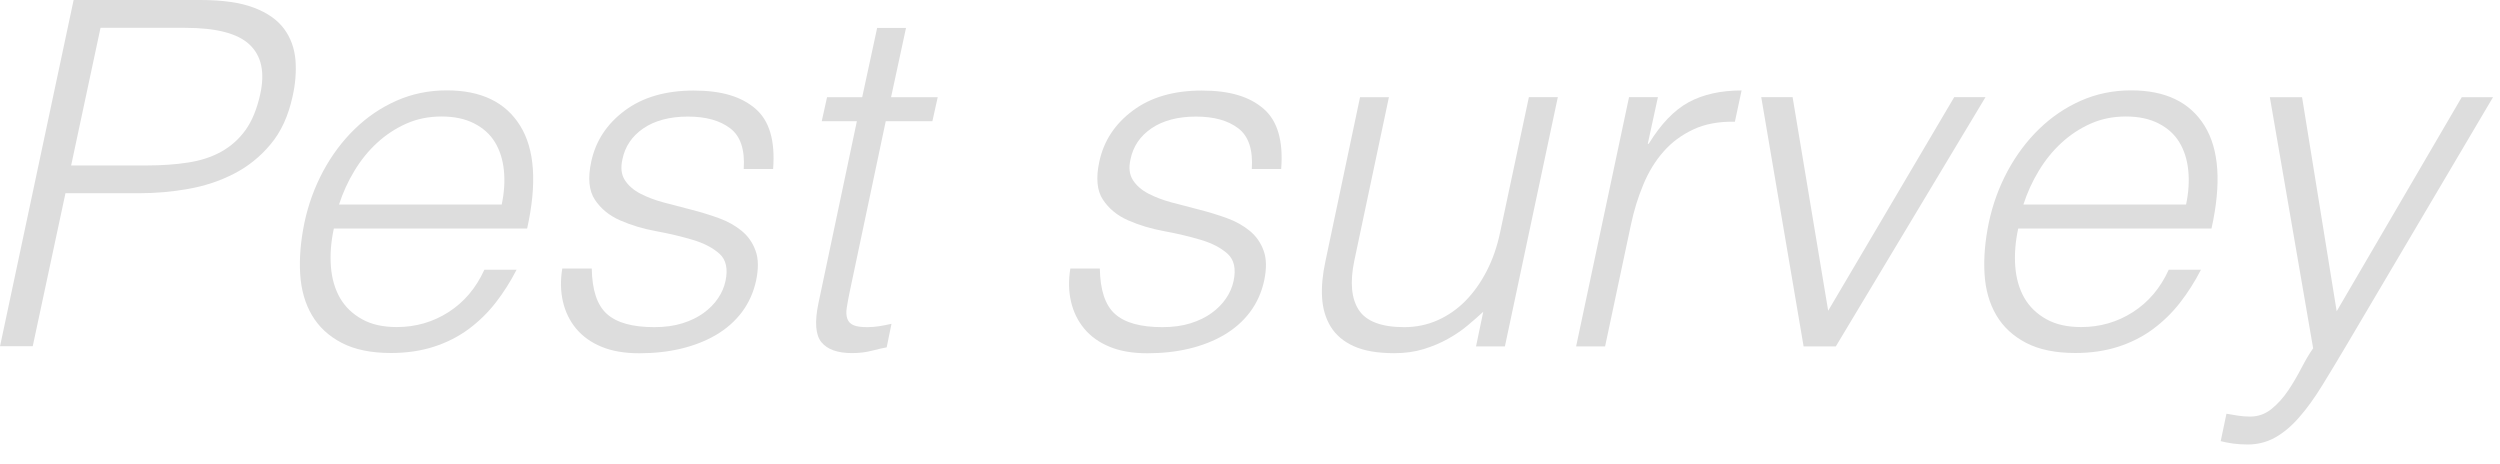<?xml version="1.0" encoding="UTF-8"?><svg id="_レイヤー_1" xmlns="http://www.w3.org/2000/svg" width="291" height="54" viewBox="0 0 291 54"><defs><style>.cls-1{fill:#ddd;}</style></defs><path class="cls-1" d="m0,40.32L8.57,0h14.73c2.61,0,4.7.3,6.27.9,1.57.6,2.73,1.42,3.5,2.46.77,1.05,1.2,2.25,1.32,3.61.11,1.36,0,2.79-.34,4.28-.49,2.24-1.33,4.09-2.55,5.54-1.21,1.46-2.64,2.6-4.28,3.44-1.64.84-3.42,1.43-5.32,1.76-1.9.34-3.79.5-5.66.5H7.62l-3.81,17.81H0Zm17.02-21.06c1.79,0,3.42-.11,4.87-.34,1.46-.22,2.74-.64,3.86-1.26,1.12-.62,2.06-1.46,2.83-2.52.76-1.06,1.33-2.45,1.71-4.17.56-2.54.15-4.46-1.23-5.77s-3.88-1.96-7.5-1.96h-9.86l-3.42,16.02h8.74Z"/><path class="cls-1" d="m38.86,26.6c-.34,1.57-.45,3.05-.34,4.45.11,1.4.47,2.61,1.06,3.64.6,1.03,1.45,1.85,2.55,2.46,1.1.62,2.45.92,4.06.92,2.2,0,4.21-.58,6.02-1.74,1.81-1.16,3.2-2.8,4.17-4.93h3.75c-.71,1.38-1.52,2.66-2.44,3.84-.92,1.18-1.97,2.2-3.16,3.08-1.2.88-2.54,1.56-4.03,2.04-1.49.48-3.16.73-4.98.73-2.31,0-4.23-.39-5.74-1.18-1.51-.78-2.67-1.86-3.47-3.22s-1.26-2.97-1.37-4.82c-.11-1.85.06-3.84.5-5.96.45-2.13,1.18-4.12,2.18-5.99,1.01-1.87,2.23-3.5,3.67-4.9,1.44-1.4,3.06-2.5,4.87-3.3,1.81-.8,3.76-1.2,5.85-1.2,3.99,0,6.84,1.37,8.54,4.12,1.7,2.74,1.97,6.73.81,11.96h-22.51Zm19.54-2.8c.3-1.42.38-2.75.25-4s-.48-2.33-1.04-3.25c-.56-.92-1.36-1.64-2.41-2.18-1.05-.54-2.32-.81-3.81-.81s-2.87.28-4.12.84c-1.25.56-2.38,1.31-3.39,2.24-1.01.93-1.89,2.02-2.63,3.25-.75,1.23-1.34,2.54-1.79,3.92h18.93Z"/><path class="cls-1" d="m68.88,31.25c.04,2.5.62,4.27,1.76,5.29,1.14,1.03,2.98,1.54,5.52,1.54,1.23,0,2.32-.15,3.28-.45s1.77-.7,2.46-1.2c.69-.5,1.25-1.07,1.68-1.71.43-.63.72-1.31.87-2.02.3-1.42.06-2.47-.7-3.16-.77-.69-1.8-1.23-3.11-1.62-1.31-.39-2.73-.73-4.26-1.01-1.53-.28-2.93-.7-4.2-1.26-1.27-.56-2.25-1.36-2.94-2.41-.69-1.04-.83-2.52-.42-4.42.52-2.43,1.83-4.41,3.92-5.96,2.09-1.55,4.76-2.32,8.01-2.32s5.53.7,7.17,2.1c1.64,1.4,2.33,3.74,2.07,7.03h-3.42c.15-2.24-.37-3.82-1.57-4.73-1.2-.92-2.84-1.37-4.93-1.37s-3.85.46-5.18,1.37-2.14,2.12-2.44,3.61c-.22.97-.13,1.77.28,2.41.41.64,1.01,1.16,1.79,1.57.78.41,1.7.76,2.74,1.04,1.04.28,2.12.56,3.22.84s2.17.61,3.19.98c1.03.37,1.91.87,2.66,1.48.75.62,1.29,1.39,1.62,2.32.34.93.35,2.09.06,3.47-.3,1.38-.85,2.6-1.65,3.67-.8,1.06-1.81,1.95-3.02,2.66-1.21.71-2.58,1.24-4.09,1.6s-3.13.53-4.84.53-3.18-.25-4.4-.76c-1.21-.5-2.19-1.2-2.94-2.1-.75-.9-1.26-1.94-1.54-3.14-.28-1.19-.31-2.48-.08-3.86h3.42Z"/><path class="cls-1" d="m103.21,40.43c-.41.07-.98.21-1.71.39-.73.19-1.5.28-2.32.28-1.68,0-2.87-.42-3.56-1.26-.69-.84-.81-2.34-.36-4.51l4.48-21.22h-4.09l.62-2.8h4.09l1.74-8.06h3.36l-1.74,8.06h5.43l-.62,2.8h-5.43l-4.2,19.88c-.15.71-.26,1.33-.34,1.85-.08.52-.05.95.08,1.29.13.34.37.58.73.73.35.15.89.22,1.6.22.45,0,.9-.04,1.37-.11.47-.07.94-.17,1.43-.28l-.56,2.74Z"/><path class="cls-1" d="m128.02,31.25c.04,2.5.62,4.27,1.76,5.29,1.14,1.03,2.98,1.54,5.52,1.54,1.23,0,2.32-.15,3.28-.45s1.77-.7,2.46-1.2c.69-.5,1.25-1.07,1.68-1.71.43-.63.72-1.31.87-2.02.3-1.42.06-2.47-.7-3.16-.77-.69-1.8-1.23-3.11-1.62-1.31-.39-2.73-.73-4.26-1.01-1.53-.28-2.93-.7-4.2-1.26-1.27-.56-2.25-1.36-2.94-2.41-.69-1.04-.83-2.52-.42-4.42.52-2.43,1.83-4.41,3.92-5.96,2.09-1.55,4.76-2.32,8.01-2.32s5.53.7,7.17,2.1c1.64,1.4,2.33,3.74,2.07,7.03h-3.42c.15-2.24-.37-3.82-1.57-4.73-1.2-.92-2.84-1.37-4.93-1.37s-3.85.46-5.18,1.37-2.14,2.12-2.44,3.61c-.22.97-.13,1.77.28,2.41.41.64,1.01,1.16,1.79,1.57.78.41,1.7.76,2.74,1.04,1.04.28,2.12.56,3.22.84s2.17.61,3.19.98c1.03.37,1.91.87,2.66,1.48.75.62,1.29,1.39,1.62,2.32.34.93.35,2.09.06,3.47-.3,1.38-.85,2.6-1.65,3.67-.8,1.06-1.81,1.95-3.02,2.66-1.21.71-2.58,1.24-4.09,1.6s-3.13.53-4.84.53-3.18-.25-4.4-.76c-1.21-.5-2.19-1.2-2.94-2.1-.75-.9-1.26-1.94-1.54-3.14-.28-1.19-.31-2.48-.08-3.86h3.42Z"/><path class="cls-1" d="m177.97,11.31h3.36l-6.16,29.01h-3.36l.84-4.03c-.56.52-1.18,1.06-1.85,1.62-.67.56-1.43,1.07-2.27,1.54-.84.47-1.77.86-2.8,1.18-1.03.32-2.18.48-3.44.48-1.94,0-3.51-.27-4.7-.81-1.2-.54-2.09-1.3-2.69-2.27-.6-.97-.93-2.1-1.01-3.39s.06-2.7.39-4.23l4.03-19.1h3.36l-4.03,19.04c-.52,2.5-.34,4.42.53,5.74s2.64,1.99,5.29,1.99c1.38,0,2.68-.27,3.89-.81,1.21-.54,2.3-1.3,3.25-2.27.95-.97,1.77-2.13,2.46-3.47.69-1.34,1.2-2.82,1.54-4.42l3.36-15.79Z"/><path class="cls-1" d="m186.82,40.32h-3.36l6.16-29.01h3.36l-1.18,5.43h.11c1.42-2.31,2.97-3.93,4.65-4.84,1.68-.91,3.73-1.37,6.16-1.37l-.78,3.64c-1.87-.04-3.48.26-4.84.9-1.36.64-2.52,1.49-3.47,2.58-.95,1.08-1.74,2.36-2.35,3.84-.62,1.48-1.09,3.02-1.43,4.62l-3.02,14.22Z"/><path class="cls-1" d="m205.02,11.31h3.64l4.14,24.86,14.67-24.86h3.64l-17.42,29.01h-3.75l-4.93-29.01Z"/><path class="cls-1" d="m234.92,26.6c-.34,1.57-.45,3.05-.34,4.45.11,1.4.47,2.61,1.06,3.64.6,1.03,1.45,1.85,2.55,2.46,1.1.62,2.45.92,4.06.92,2.2,0,4.21-.58,6.02-1.74,1.81-1.16,3.2-2.8,4.17-4.93h3.75c-.71,1.38-1.52,2.66-2.44,3.84-.92,1.18-1.97,2.2-3.16,3.08-1.2.88-2.54,1.56-4.03,2.04-1.49.48-3.16.73-4.98.73-2.31,0-4.23-.39-5.74-1.18-1.51-.78-2.67-1.86-3.47-3.22s-1.26-2.97-1.37-4.82c-.11-1.85.06-3.84.5-5.96.45-2.13,1.18-4.12,2.18-5.99,1.01-1.87,2.23-3.5,3.67-4.9,1.44-1.4,3.06-2.5,4.87-3.3,1.81-.8,3.76-1.2,5.85-1.2,3.99,0,6.84,1.37,8.54,4.12,1.7,2.74,1.97,6.73.81,11.96h-22.51Zm19.54-2.8c.3-1.42.38-2.75.25-4s-.48-2.33-1.04-3.25c-.56-.92-1.36-1.64-2.41-2.18-1.05-.54-2.32-.81-3.81-.81s-2.87.28-4.12.84c-1.25.56-2.38,1.31-3.39,2.24-1.01.93-1.89,2.02-2.63,3.25-.75,1.23-1.34,2.54-1.79,3.92h18.93Z"/><path class="cls-1" d="m259.17,48.16c.41.08.85.15,1.32.22.47.07.94.11,1.43.11.93,0,1.76-.3,2.49-.89.73-.59,1.37-1.31,1.93-2.14.56-.83,1.07-1.71,1.54-2.61s.92-1.68,1.37-2.31l-5.04-29.23h3.75l4.03,24.92,14.56-24.92h3.64l-16.91,28.62c-1.08,1.83-2.07,3.47-2.97,4.93-.9,1.46-1.79,2.7-2.69,3.72-.9,1.03-1.83,1.81-2.8,2.35-.97.54-2.04.81-3.19.81-.6,0-1.17-.04-1.71-.11-.54-.08-1.02-.17-1.43-.28l.67-3.19Z"/></svg>